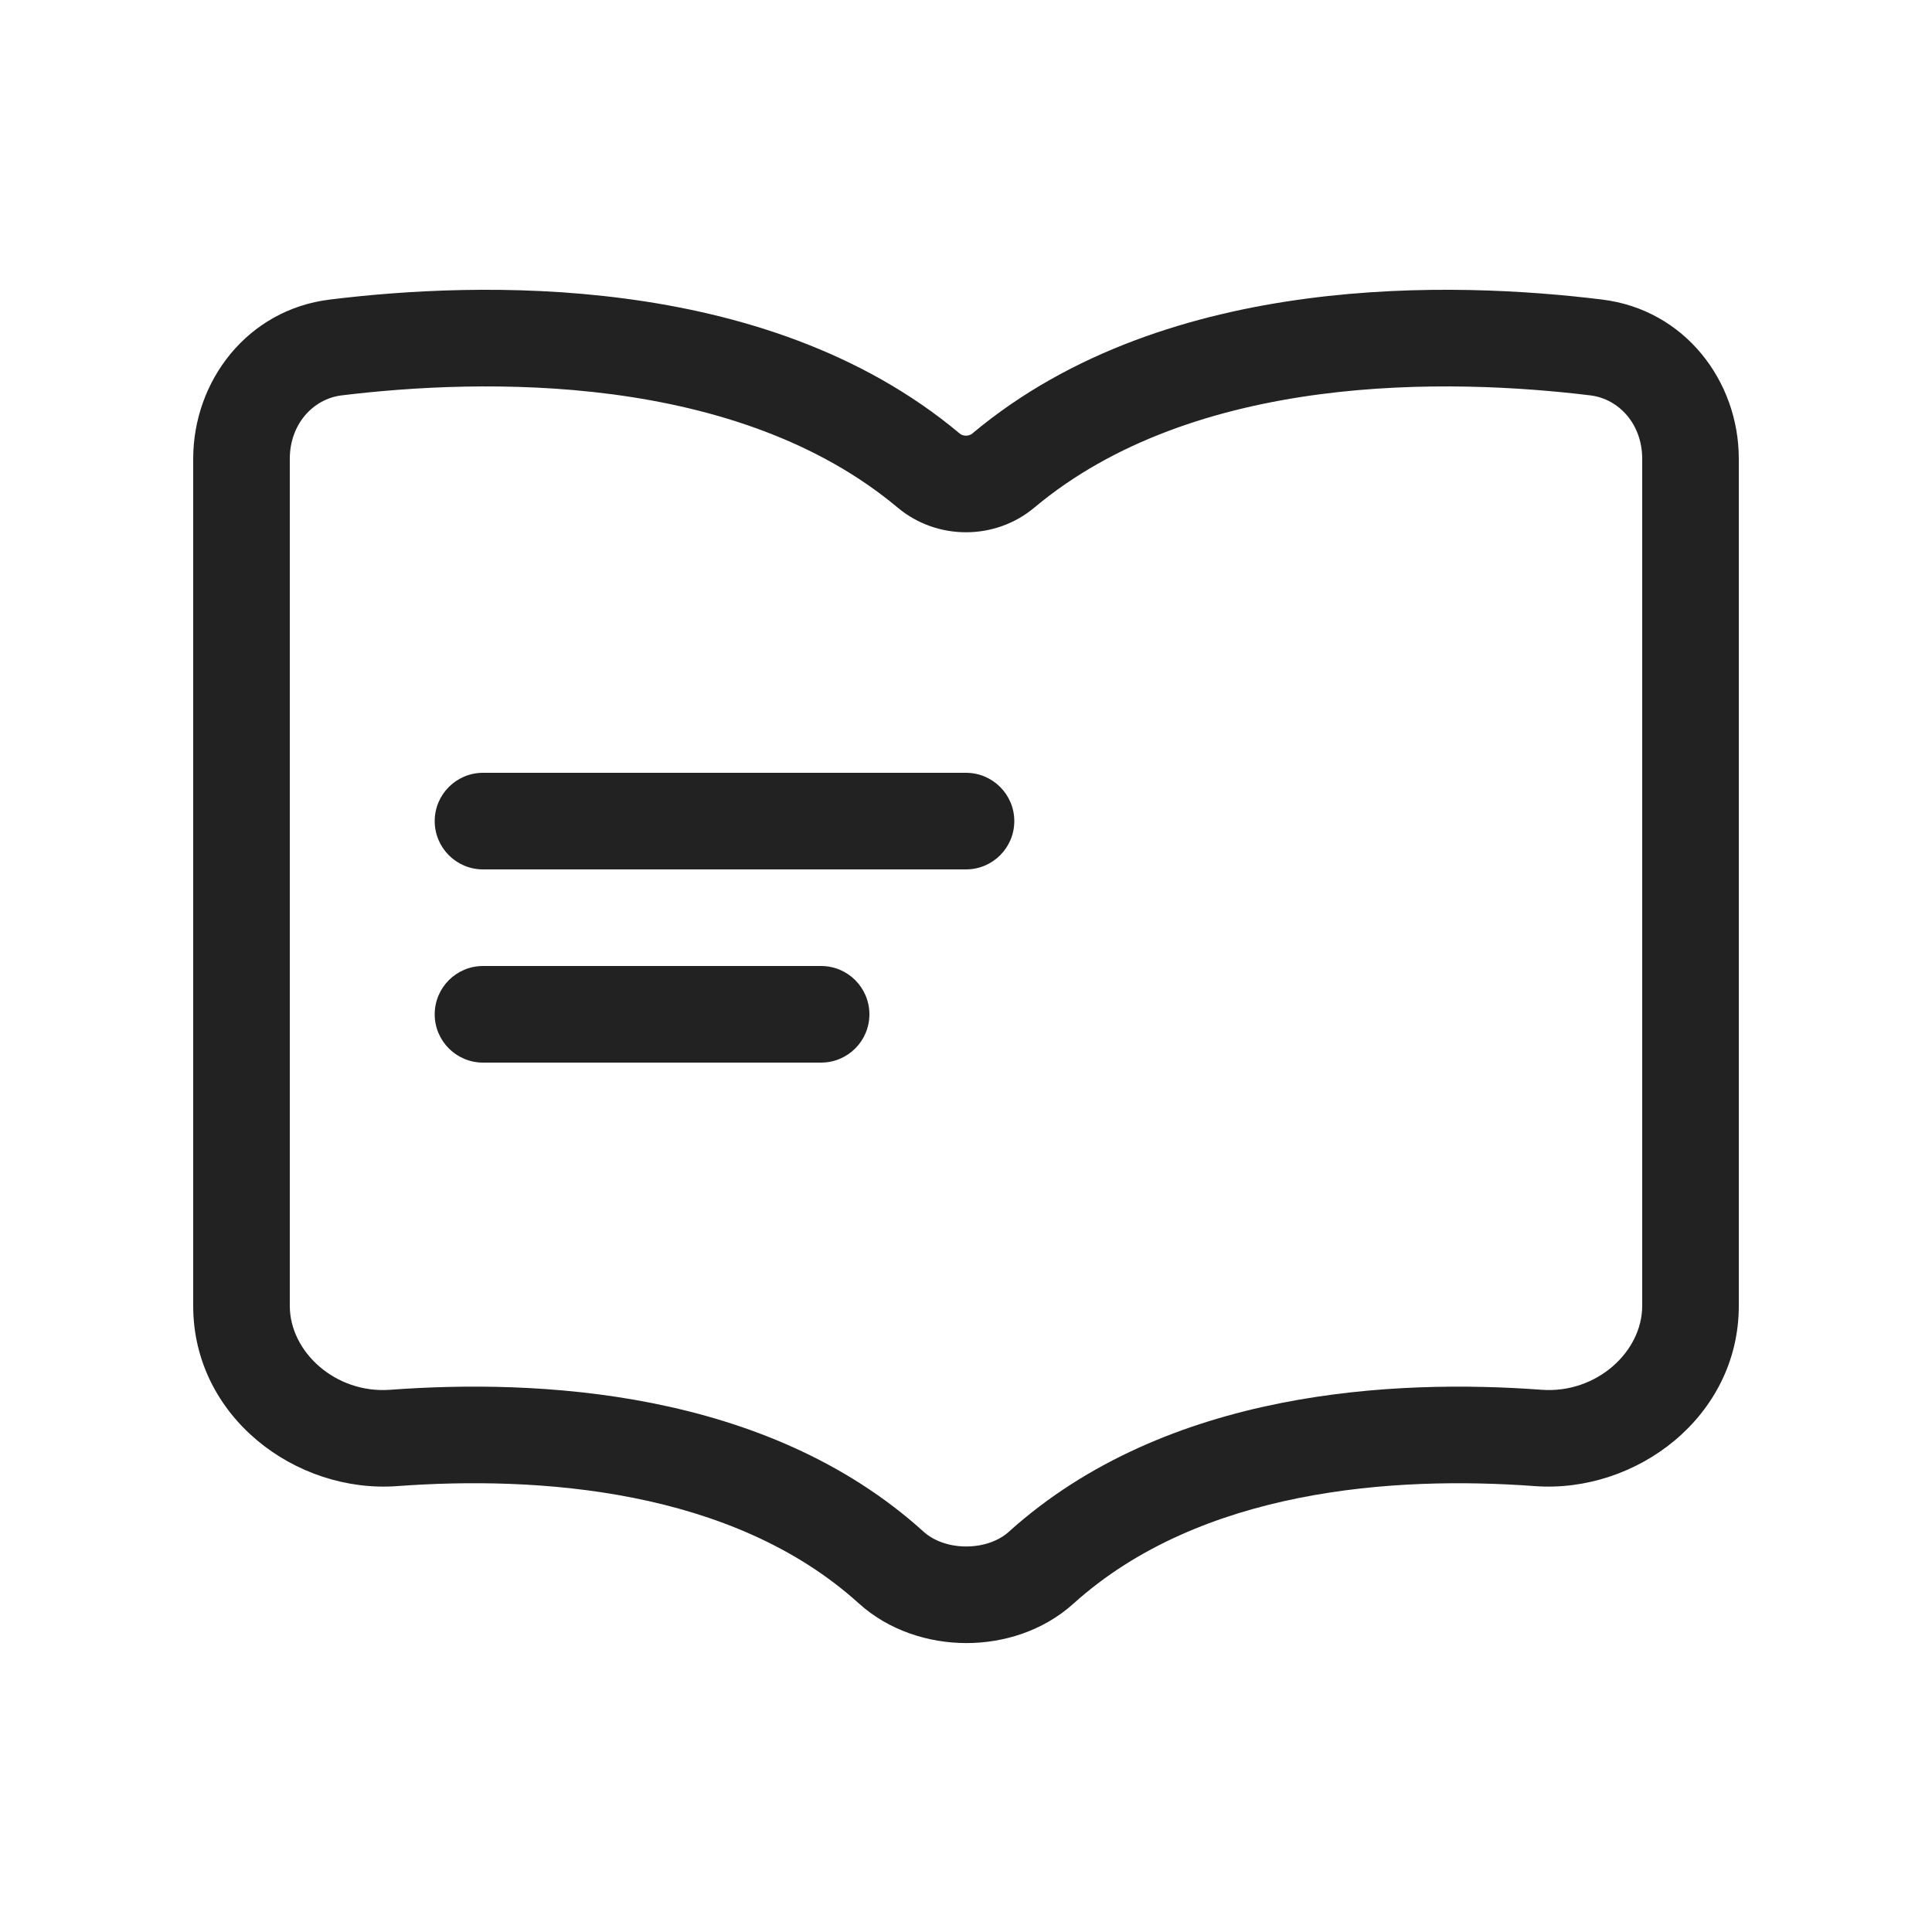 <svg width="20" height="20" viewBox="0 0 20 20" fill="none" xmlns="http://www.w3.org/2000/svg">
<path d="M4.5 8.5C4.5 8.224 4.724 8 5 8H10C10.276 8 10.5 8.224 10.5 8.5C10.5 8.776 10.276 9 10 9H5C4.724 9 4.5 8.776 4.5 8.5Z" fill="#222222"/>
<path d="M5 10C4.724 10 4.5 10.224 4.5 10.5C4.5 10.776 4.724 11 5 11H8.5C8.776 11 9 10.776 9 10.5C9 10.224 8.776 10 8.5 10H5Z" fill="#222222"/>
<path fill-rule="evenodd" clip-rule="evenodd" d="M6.471 3.091C7.645 3.246 8.914 3.632 9.935 4.488C9.95 4.501 9.973 4.51 10 4.51C10.027 4.51 10.05 4.501 10.065 4.488C11.086 3.632 12.355 3.246 13.528 3.091C14.705 2.935 15.824 3.007 16.585 3.101C17.439 3.205 18 3.944 18 4.749V13.518C18 14.665 16.939 15.462 15.886 15.384C14.436 15.277 12.43 15.412 11.112 16.601C10.798 16.884 10.388 17.01 10 17.009C9.613 17.008 9.203 16.881 8.89 16.598C7.578 15.41 5.567 15.277 4.113 15.384C3.06 15.462 2 14.665 2 13.519V4.749C2 3.944 2.561 3.205 3.415 3.101C4.176 3.007 5.295 2.935 6.471 3.091ZM6.34 4.082C5.277 3.942 4.249 4.006 3.536 4.093C3.238 4.13 3 4.394 3 4.749V13.519C3 13.995 3.474 14.429 4.039 14.387C5.541 14.276 7.924 14.375 9.561 15.856C9.662 15.948 9.821 16.009 10.002 16.009C10.183 16.009 10.341 15.949 10.442 15.858C12.084 14.377 14.46 14.276 15.96 14.387C16.526 14.428 17 13.994 17 13.518V4.749C17 4.394 16.762 4.13 16.464 4.093C15.751 4.006 14.723 3.942 13.66 4.082C12.593 4.223 11.53 4.565 10.707 5.255C10.301 5.595 9.699 5.595 9.293 5.255C8.469 4.565 7.407 4.223 6.34 4.082Z" fill="#222222"/>
</svg>
